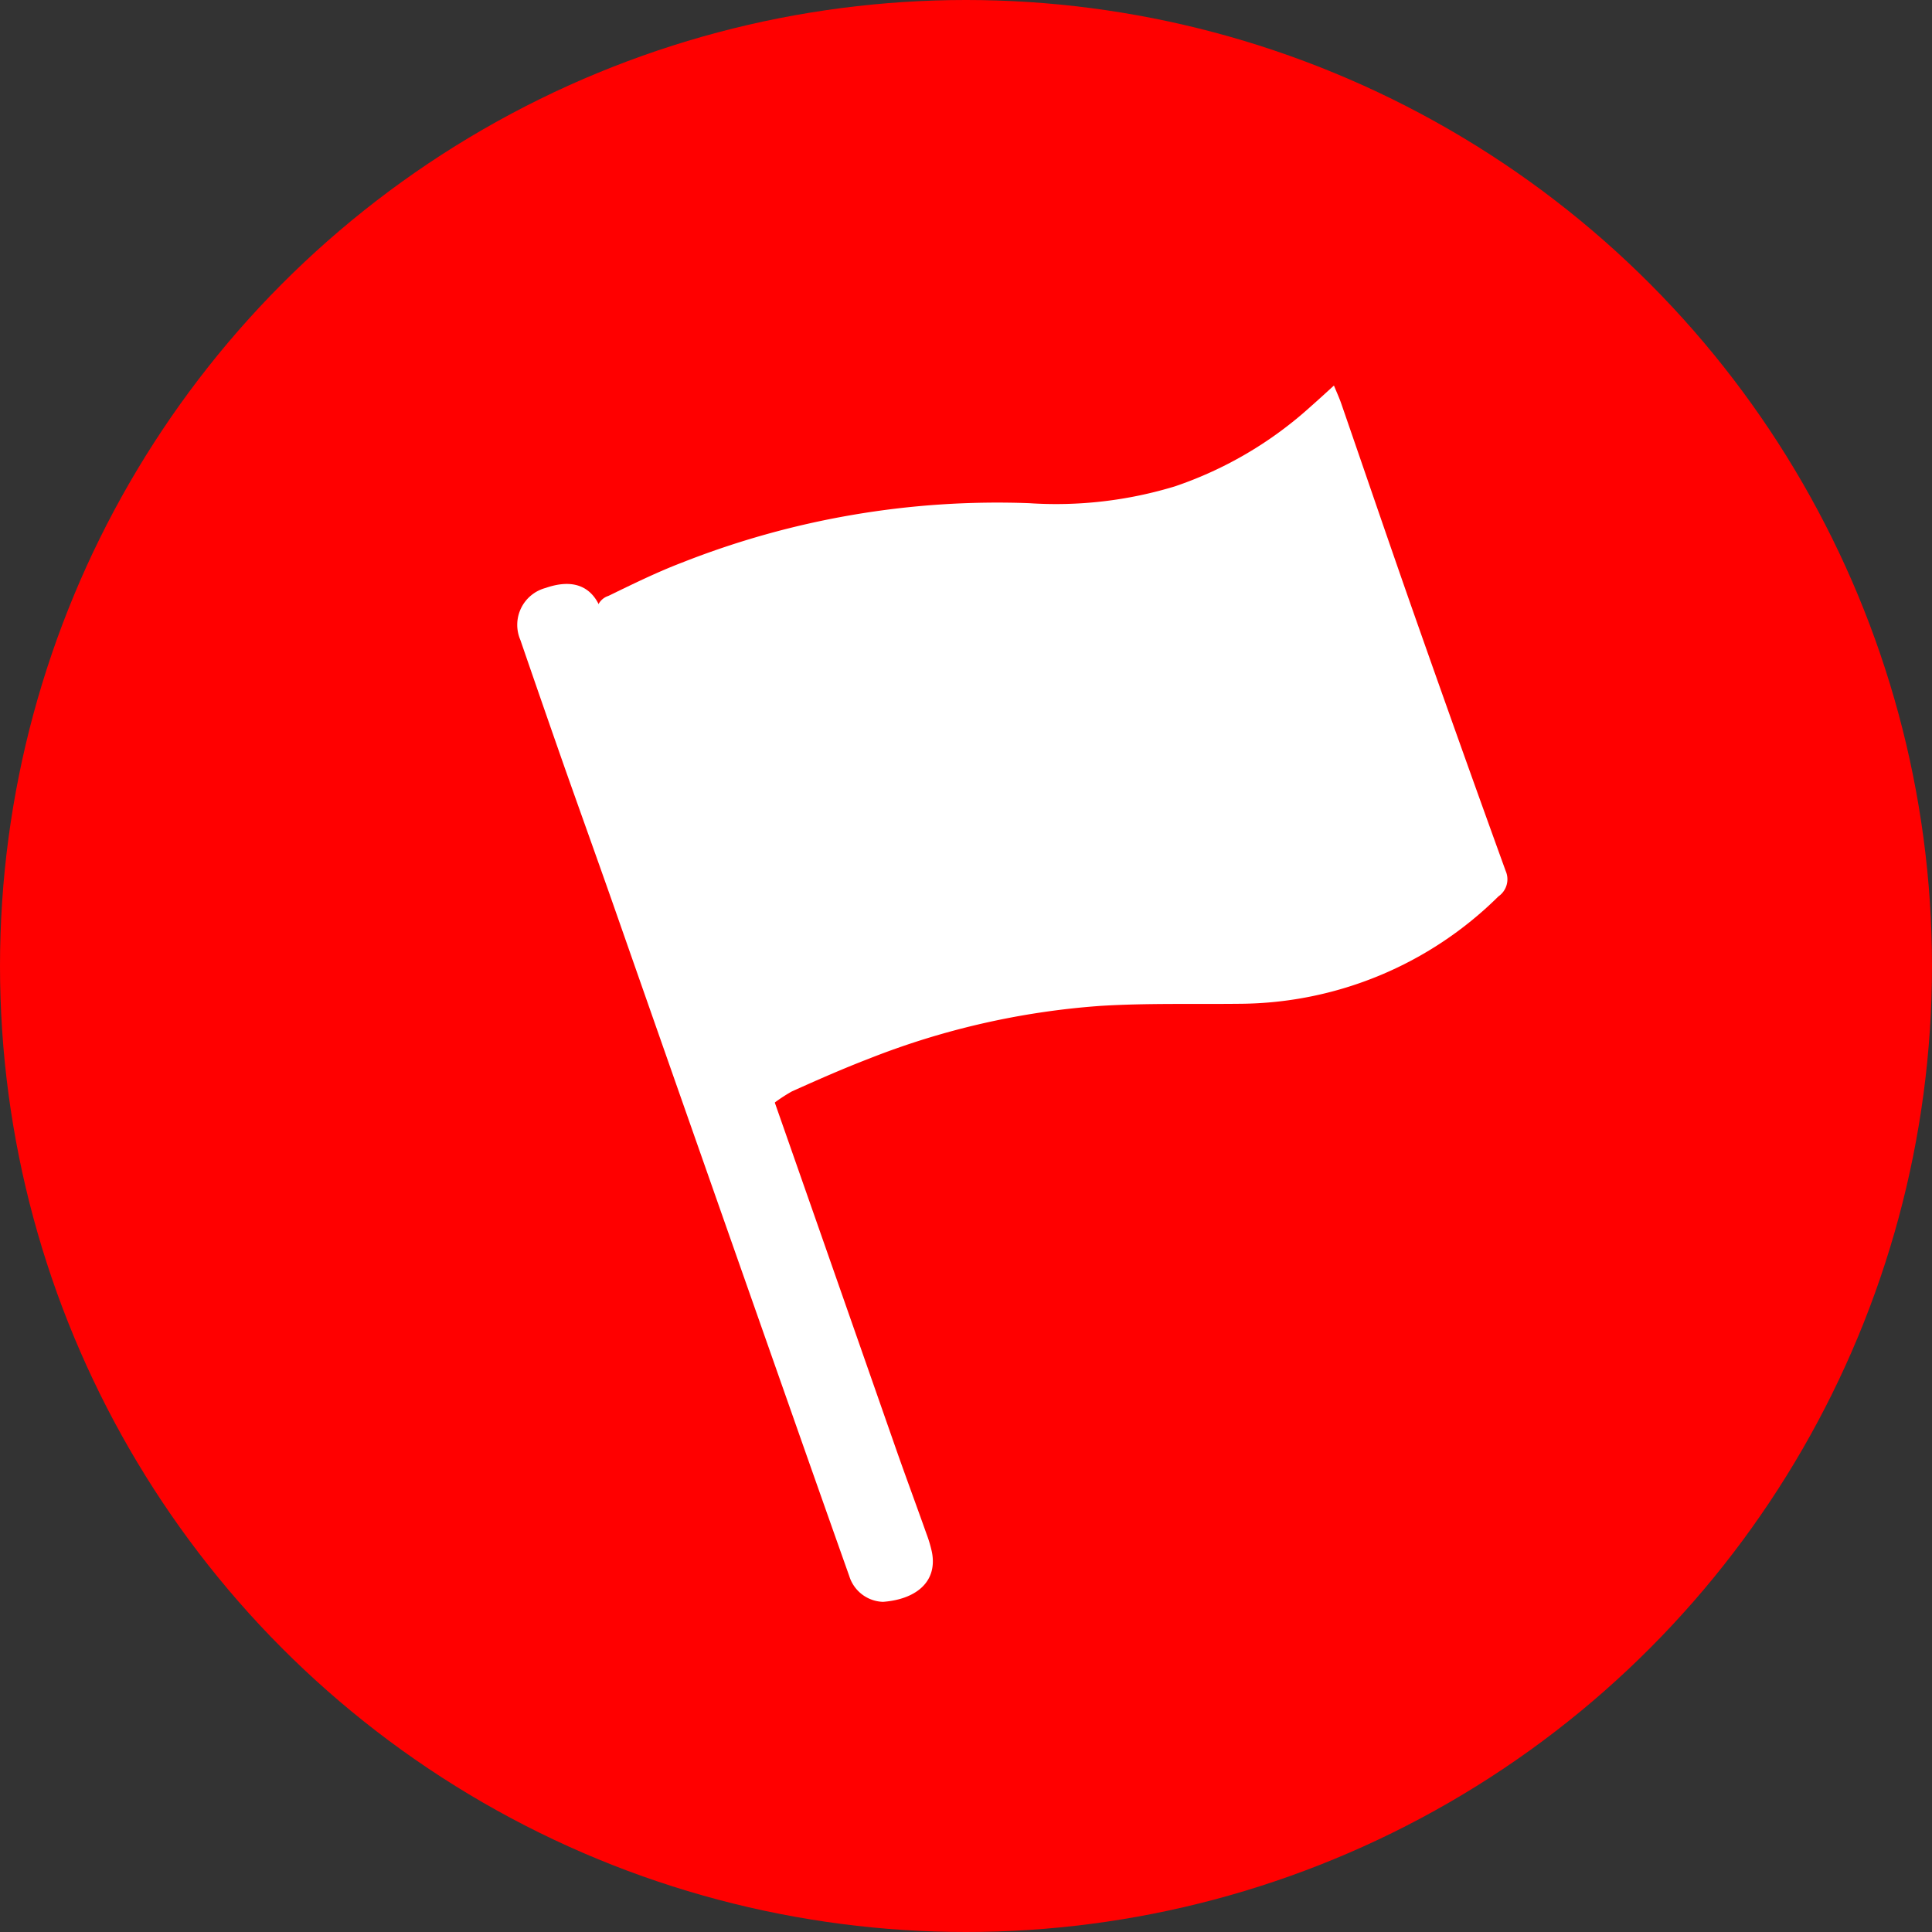<svg xmlns="http://www.w3.org/2000/svg" xmlns:xlink="http://www.w3.org/1999/xlink" width="45" height="45" viewBox="0 0 45 45">
  <rect x="0" y="0" width="45" height="45" fill="#333333" stroke="none"/>
  <defs>
    <clipPath id="clip-path">
      <rect id="Rechteck_49" data-name="Rechteck 49" width="24.9" height="28.33" fill="#fff"/>
    </clipPath>
  </defs>
  <g id="Gruppe_342" data-name="Gruppe 342" transform="translate(-1045 -4107)">
    <g id="Gruppe_335" data-name="Gruppe 335">
      <circle id="Ellipse_10" data-name="Ellipse 10" cx="22.5" cy="22.5" r="22.5" transform="translate(1045 4107)" fill="red"/>
      <g id="Gruppe_278" data-name="Gruppe 278">
        <g id="Gruppe_254" data-name="Gruppe 254" transform="translate(1057.054 4115.98)">
          <g id="Gruppe_253" data-name="Gruppe 253" clip-path="url(#clip-path)">
            <path id="Pfad_147" data-name="Pfad 147" d="M48,0c.068.166.125.289.169.416.559,1.616,1.11,3.235,1.676,4.848Q50.908,8.29,52,11.306a.484.484,0,0,1-.168.592A8.63,8.63,0,0,1,45.8,14.4c-1.075.012-2.152-.017-3.224.048a18.181,18.181,0,0,0-5.418,1.235c-.6.231-1.194.493-1.783.758a3.72,3.72,0,0,0-.519.352c-.187-.521-.376-1.04-.559-1.56q-.774-2.2-1.544-4.393c-.629-1.794-1.25-3.59-1.888-5.38A.4.4,0,0,1,31.1,4.9c.563-.273,1.127-.551,1.71-.774A20.006,20.006,0,0,1,40.9,2.74,9.5,9.5,0,0,0,44.3,2.347,9.025,9.025,0,0,0,47.464.484C47.634.335,47.8.182,48,0" transform="translate(-28.984)" fill="#fff"/>
            <path id="Pfad_148" data-name="Pfad 148" d="M8.511,62.305a.851.851,0,0,1-.784-.6q-.684-1.929-1.362-3.859-.981-2.789-1.961-5.58Q3.3,49.123,2.2,45.98c-.363-1.033-.734-2.064-1.1-3.1Q.58,41.395.066,39.9A.889.889,0,0,1,.653,38.69c.643-.224,1.1-.047,1.305.539.625,1.753,1.239,3.51,1.858,5.266q.765,2.169,1.53,4.337,1.718,4.9,3.434,9.809c.244.7.5,1.387.746,2.081a2.956,2.956,0,0,1,.127.429c.135.708-.4,1.1-1.141,1.154" transform="translate(0 -33.975)" fill="#fff"/>
          </g>
        </g>
      </g>
    </g>
  </g>
</svg>
